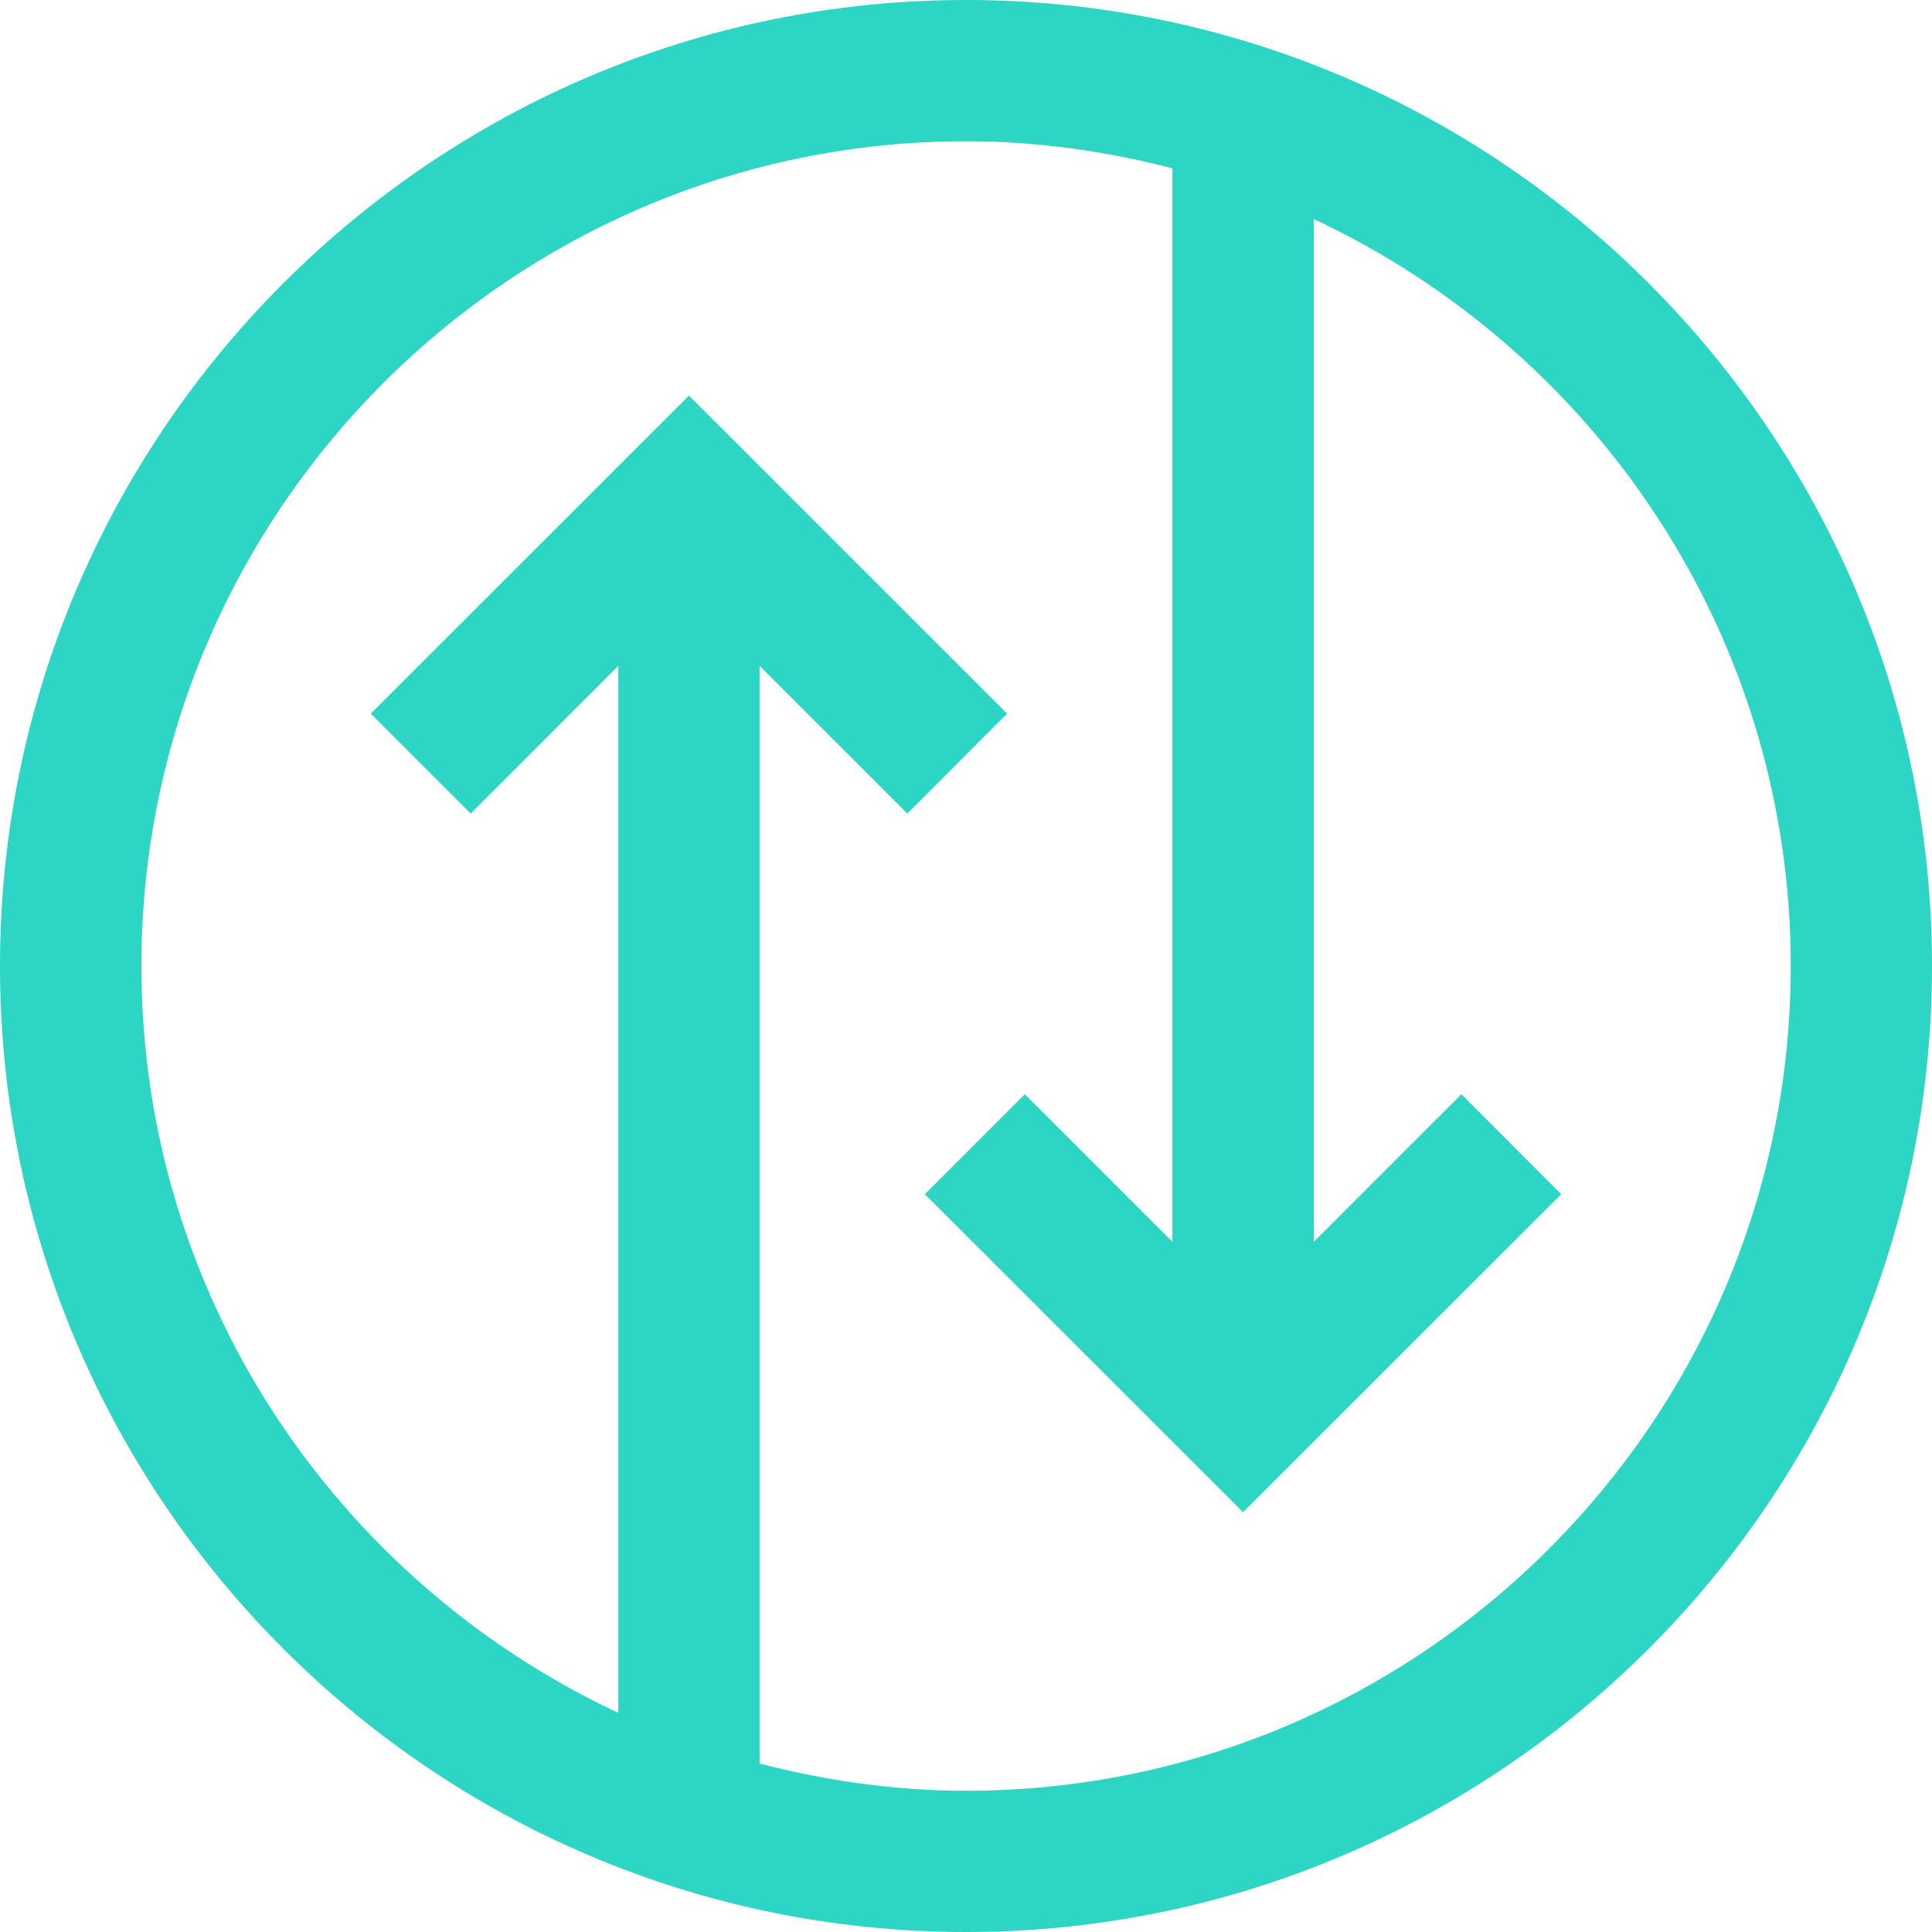 <?xml version="1.0" encoding="UTF-8"?><svg xmlns="http://www.w3.org/2000/svg" xmlns:xlink="http://www.w3.org/1999/xlink" viewBox="0 0 127.76 127.76"><defs><style>.e{clip-path:url(#d);}.f{fill:#2cd5c4;}.g{fill:none;}</style><clipPath id="d"><rect class="g" width="127.76" height="127.76"/></clipPath></defs><g id="a"/><g id="b"><g id="c"><g class="e"><path class="f" d="M63.88,118.42c-4.72,0-9.27-.67-13.65-1.8V44.03l9.77,9.77,6.6-6.61-21.04-21.03-21.04,21.03,6.61,6.61,9.76-9.77V113.27c-18.59-8.7-31.54-27.54-31.54-49.39,0-30.07,24.47-54.54,54.53-54.54,4.72,0,9.28,.66,13.65,1.79V82.12l-9.76-9.76-6.61,6.61,21.04,21.03,21.04-21.03-6.6-6.61-9.76,9.76V14.49c18.6,8.69,31.54,27.53,31.54,49.39,0,30.07-24.47,54.54-54.54,54.54M63.88,0C28.66,0,0,28.66,0,63.88s28.66,63.88,63.88,63.88,63.88-28.66,63.88-63.88S99.1,0,63.88,0"/></g></g></g></svg>